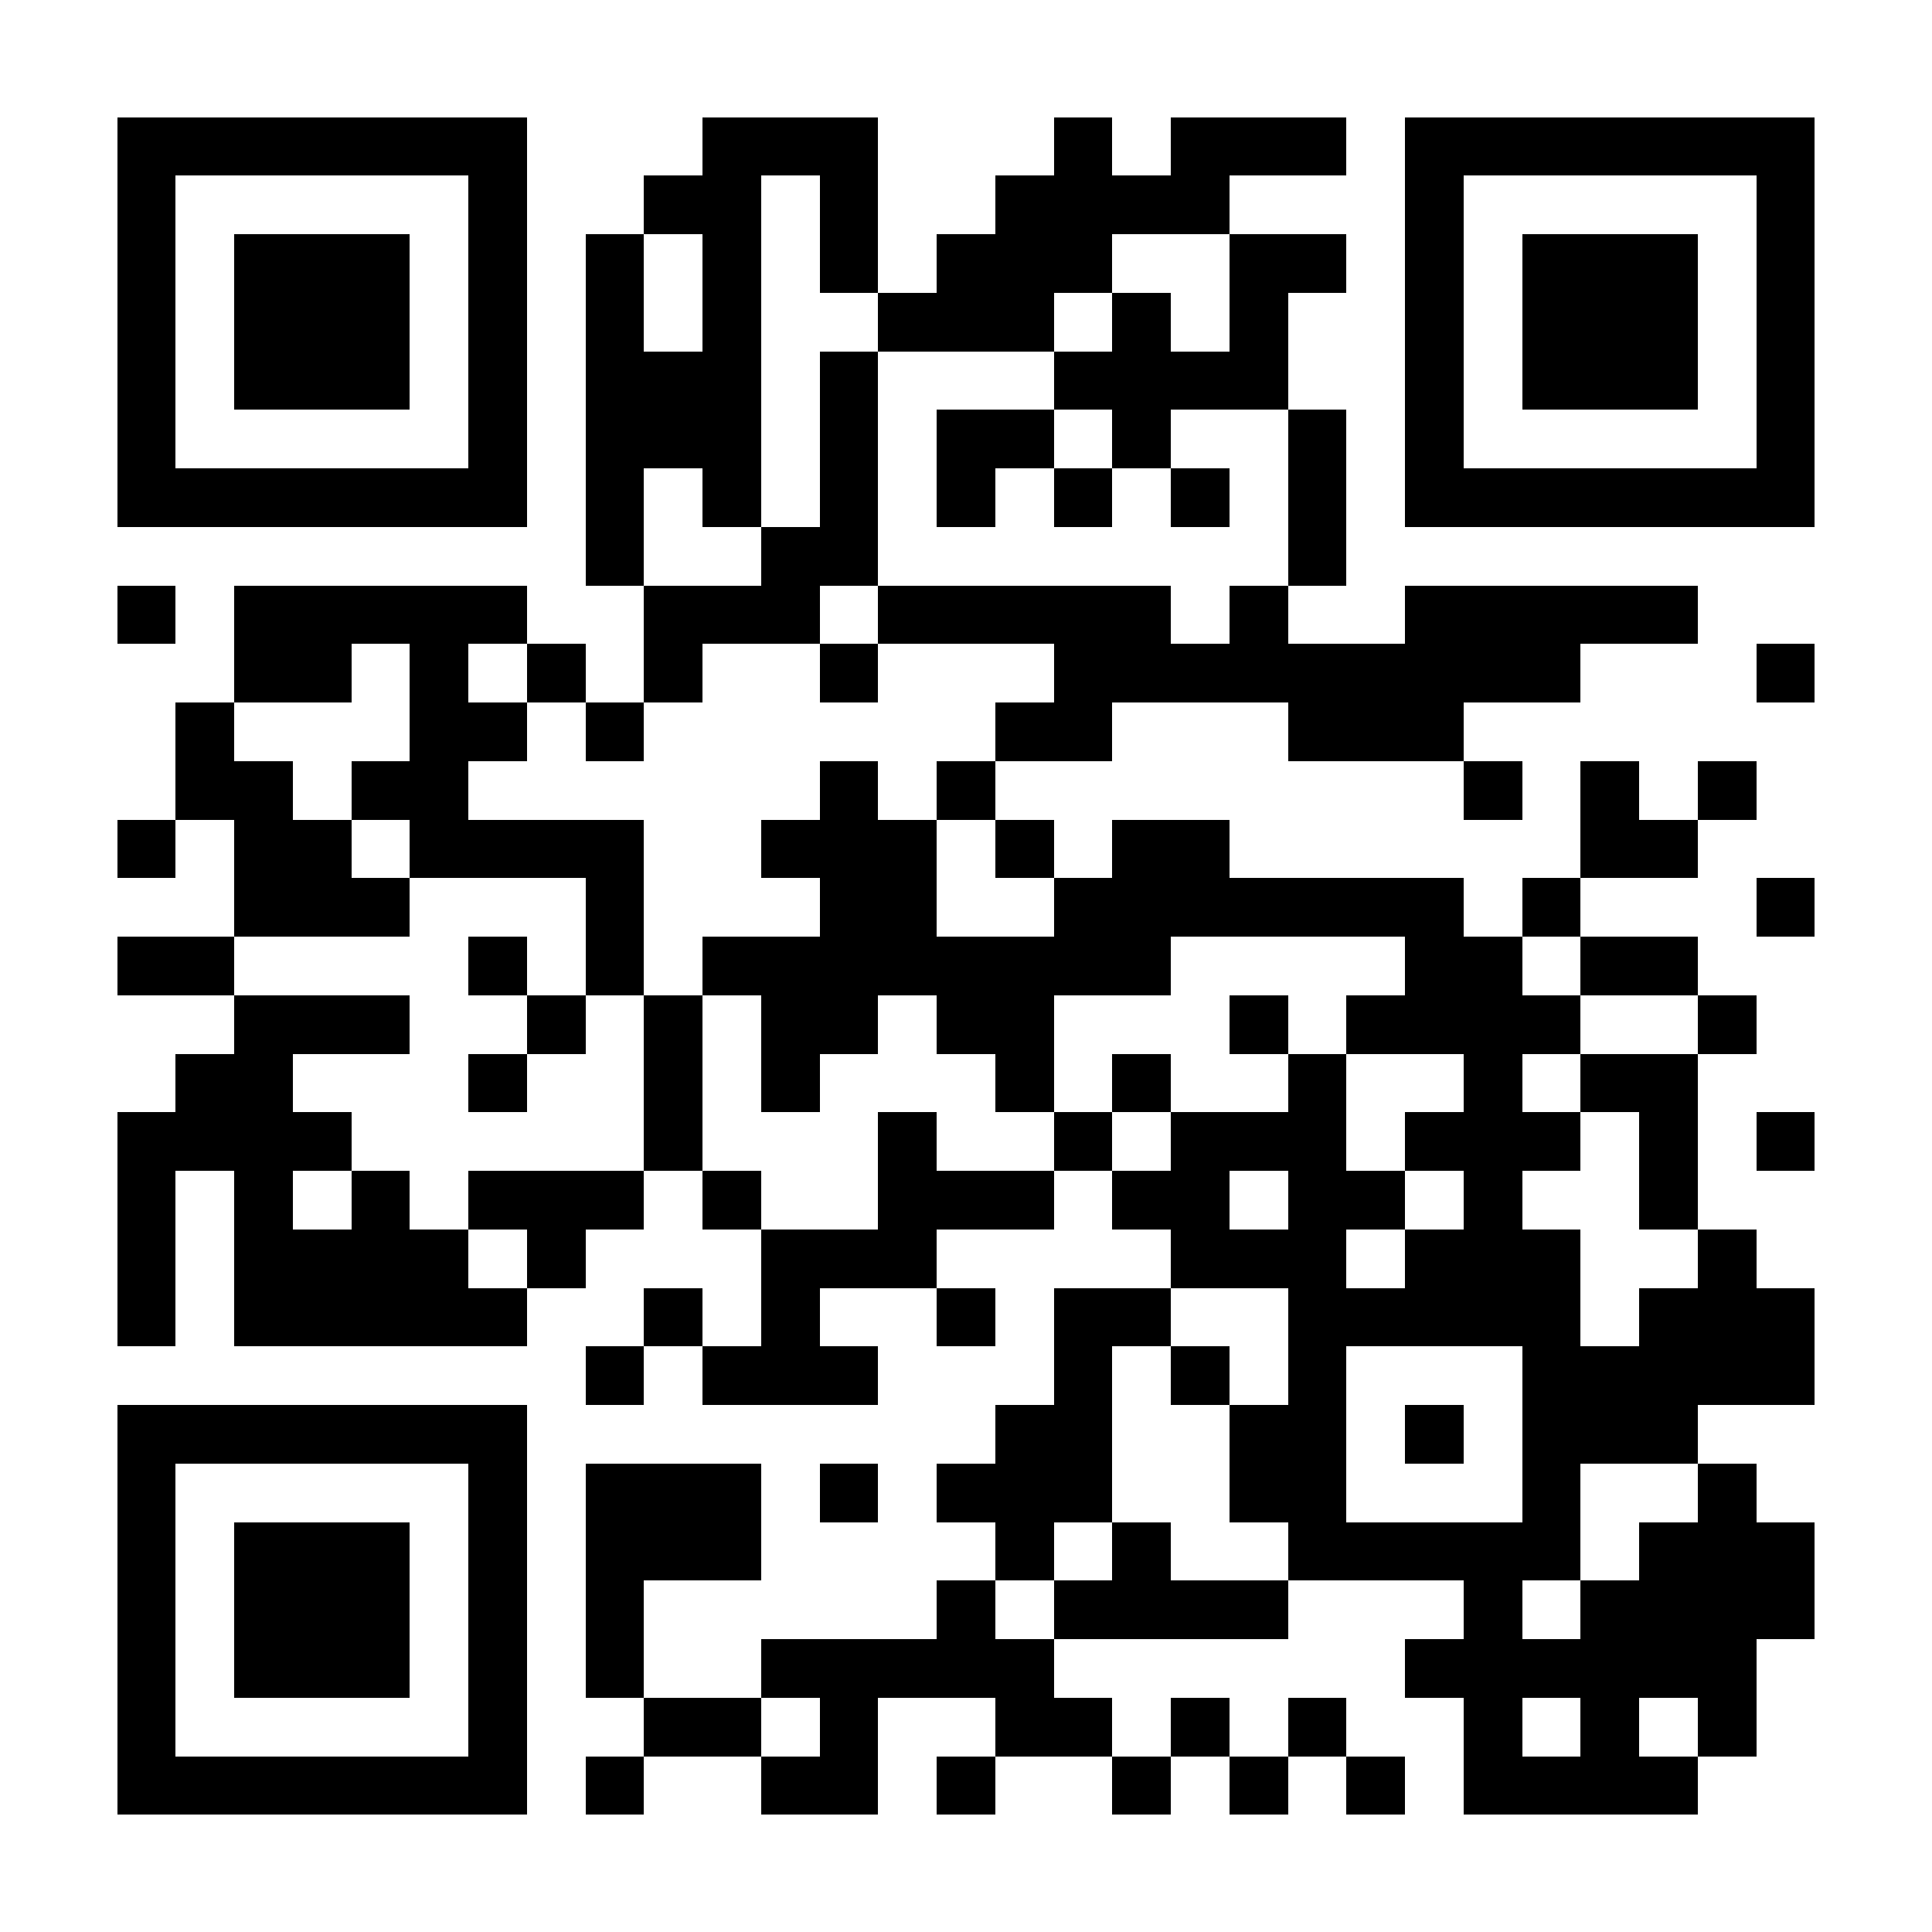 <?xml version="1.0" encoding="UTF-8"?><svg xmlns="http://www.w3.org/2000/svg" fill="#fff" height="33" shape-rendering="crispEdges" style="fill: #fff;" viewBox="0 0 33 33" width="33"><path d="M0 0h33v33H0z"/><path d="M2 2.5h7m3 0h3m3 0h1m1 0h3m1 0h7M2 3.5h1m5 0h1m2 0h2m1 0h1m2 0h4m3 0h1m5 0h1M2 4.5h1m1 0h3m1 0h1m1 0h1m1 0h1m1 0h1m1 0h3m2 0h2m1 0h1m1 0h3m1 0h1M2 5.5h1m1 0h3m1 0h1m1 0h1m1 0h1m2 0h3m1 0h1m1 0h1m2 0h1m1 0h3m1 0h1M2 6.5h1m1 0h3m1 0h1m1 0h3m1 0h1m3 0h4m2 0h1m1 0h3m1 0h1M2 7.5h1m5 0h1m1 0h3m1 0h1m1 0h2m1 0h1m2 0h1m1 0h1m5 0h1M2 8.5h7m1 0h1m1 0h1m1 0h1m1 0h1m1 0h1m1 0h1m1 0h1m1 0h7M10 9.5h1m2 0h2m7 0h1M2 10.5h1m1 0h5m2 0h3m1 0h5m1 0h1m2 0h5M4 11.5h2m1 0h1m1 0h1m1 0h1m2 0h1m3 0h9m3 0h1M3 12.5h1m3 0h2m1 0h1m6 0h2m3 0h3M3 13.5h2m1 0h2m6 0h1m1 0h1m8 0h1m1 0h1m1 0h1M2 14.5h1m1 0h2m1 0h4m2 0h3m1 0h1m1 0h2m6 0h2M4 15.5h3m3 0h1m3 0h2m2 0h7m1 0h1m3 0h1M2 16.5h2m4 0h1m1 0h1m1 0h8m4 0h2m1 0h2M4 17.5h3m2 0h1m1 0h1m1 0h2m1 0h2m3 0h1m1 0h4m2 0h1M3 18.5h2m3 0h1m2 0h1m1 0h1m3 0h1m1 0h1m2 0h1m2 0h1m1 0h2M2 19.5h4m5 0h1m3 0h1m2 0h1m1 0h3m1 0h3m1 0h1m1 0h1M2 20.5h1m1 0h1m1 0h1m1 0h3m1 0h1m2 0h3m1 0h2m1 0h2m1 0h1m2 0h1M2 21.5h1m1 0h4m1 0h1m3 0h3m4 0h3m1 0h3m2 0h1M2 22.5h1m1 0h5m2 0h1m1 0h1m2 0h1m1 0h2m2 0h5m1 0h3M10 23.5h1m1 0h3m3 0h1m1 0h1m1 0h1m3 0h5M2 24.5h7m8 0h2m2 0h2m1 0h1m1 0h3M2 25.5h1m5 0h1m1 0h3m1 0h1m1 0h3m2 0h2m3 0h1m2 0h1M2 26.5h1m1 0h3m1 0h1m1 0h3m4 0h1m1 0h1m2 0h5m1 0h3M2 27.5h1m1 0h3m1 0h1m1 0h1m5 0h1m1 0h4m3 0h1m1 0h4M2 28.5h1m1 0h3m1 0h1m1 0h1m2 0h5m6 0h6M2 29.5h1m5 0h1m2 0h2m1 0h1m2 0h2m1 0h1m1 0h1m2 0h1m1 0h1m1 0h1M2 30.5h7m1 0h1m2 0h2m1 0h1m2 0h1m1 0h1m1 0h1m1 0h4" stroke="#000"/></svg>
